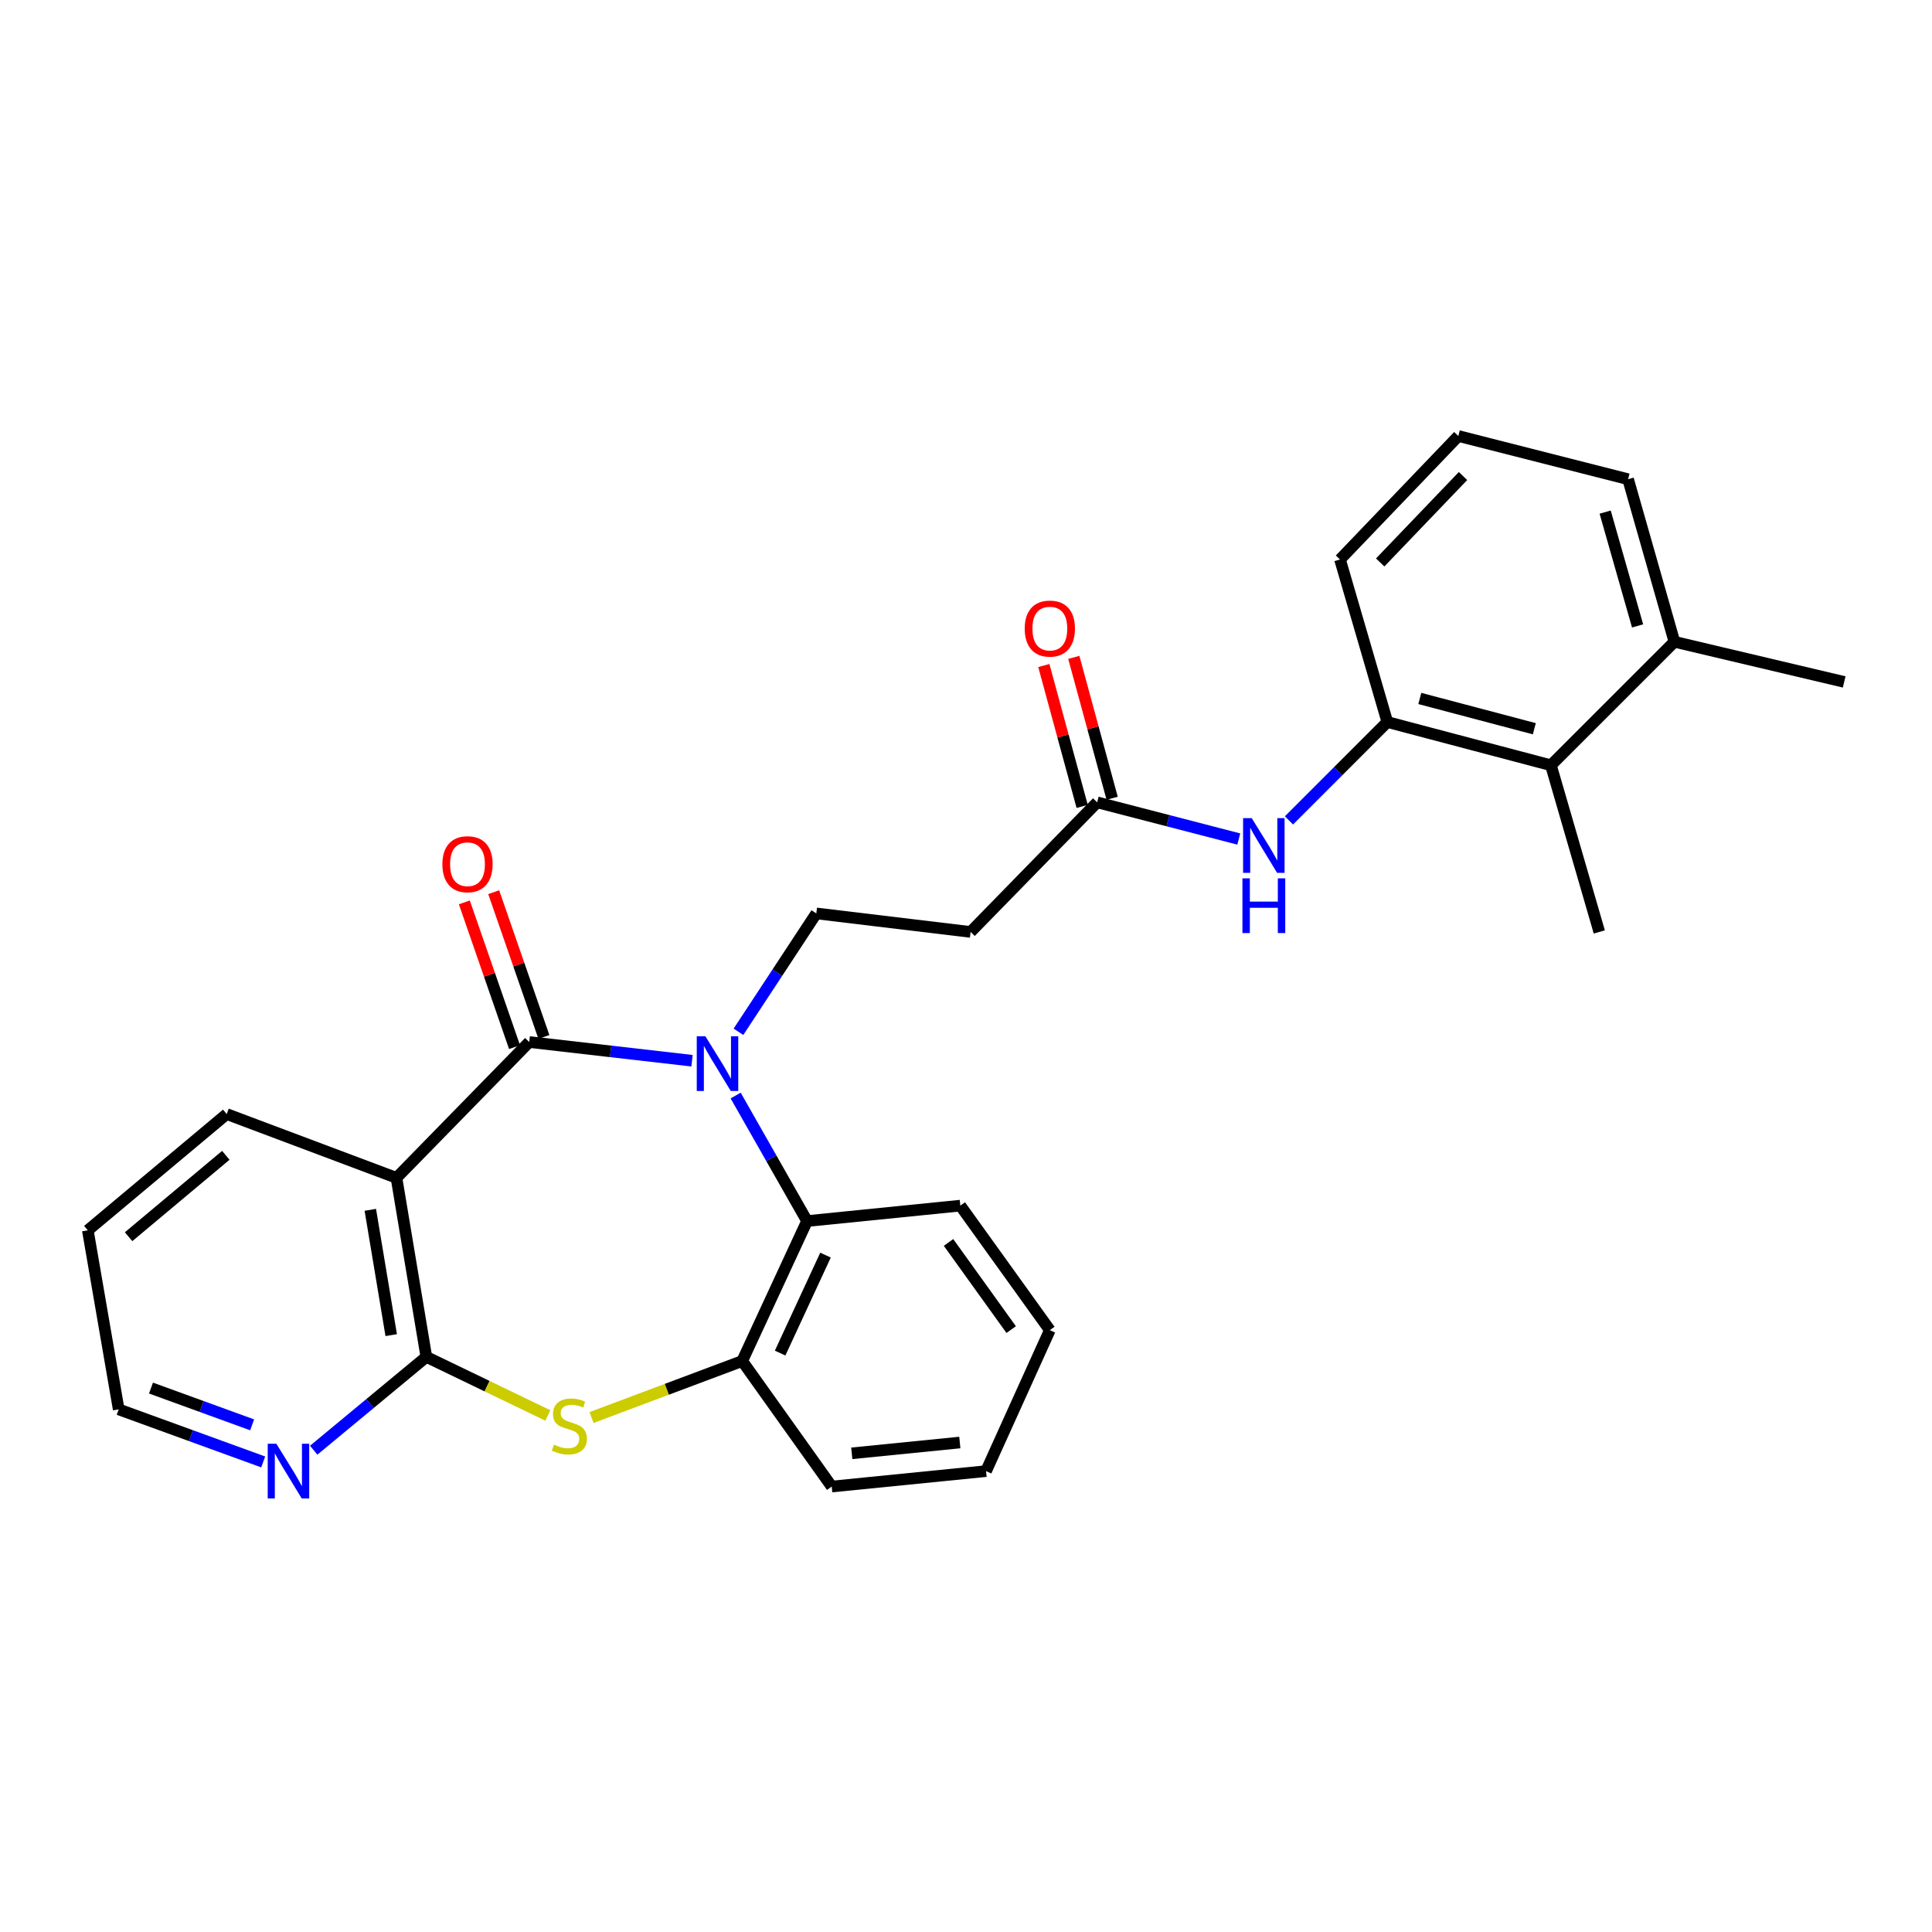 <?xml version='1.0' encoding='iso-8859-1'?>
<svg version='1.1' baseProfile='full'
              xmlns='http://www.w3.org/2000/svg'
                      xmlns:rdkit='http://www.rdkit.org/xml'
                      xmlns:xlink='http://www.w3.org/1999/xlink'
                  xml:space='preserve'
width='1000px' height='1000px' viewBox='0 0 1000 1000'>
<!-- END OF HEADER -->
<rect style='opacity:1.0;fill:#FFFFFF;stroke:none' width='1000' height='1000' x='0' y='0'> </rect>
<path class='bond-0' d='M 358.189,549.029 L 316.057,544.193' style='fill:none;fill-rule:evenodd;stroke:#0000FF;stroke-width:6px;stroke-linecap:butt;stroke-linejoin:miter;stroke-opacity:1' />
<path class='bond-0' d='M 316.057,544.193 L 273.924,539.358' style='fill:none;fill-rule:evenodd;stroke:#000000;stroke-width:6px;stroke-linecap:butt;stroke-linejoin:miter;stroke-opacity:1' />
<path class='bond-4' d='M 380.77,567.046 L 399.25,599.532' style='fill:none;fill-rule:evenodd;stroke:#0000FF;stroke-width:6px;stroke-linecap:butt;stroke-linejoin:miter;stroke-opacity:1' />
<path class='bond-4' d='M 399.25,599.532 L 417.73,632.018' style='fill:none;fill-rule:evenodd;stroke:#000000;stroke-width:6px;stroke-linecap:butt;stroke-linejoin:miter;stroke-opacity:1' />
<path class='bond-6' d='M 382.224,534.056 L 402.371,503.42' style='fill:none;fill-rule:evenodd;stroke:#0000FF;stroke-width:6px;stroke-linecap:butt;stroke-linejoin:miter;stroke-opacity:1' />
<path class='bond-6' d='M 402.371,503.42 L 422.518,472.784' style='fill:none;fill-rule:evenodd;stroke:#000000;stroke-width:6px;stroke-linecap:butt;stroke-linejoin:miter;stroke-opacity:1' />
<path class='bond-1' d='M 273.924,539.358 L 205.215,609.657' style='fill:none;fill-rule:evenodd;stroke:#000000;stroke-width:6px;stroke-linecap:butt;stroke-linejoin:miter;stroke-opacity:1' />
<path class='bond-13' d='M 281.521,536.723 L 268.529,499.26' style='fill:none;fill-rule:evenodd;stroke:#000000;stroke-width:6px;stroke-linecap:butt;stroke-linejoin:miter;stroke-opacity:1' />
<path class='bond-13' d='M 268.529,499.26 L 255.538,461.797' style='fill:none;fill-rule:evenodd;stroke:#FF0000;stroke-width:6px;stroke-linecap:butt;stroke-linejoin:miter;stroke-opacity:1' />
<path class='bond-13' d='M 266.328,541.992 L 253.336,504.529' style='fill:none;fill-rule:evenodd;stroke:#000000;stroke-width:6px;stroke-linecap:butt;stroke-linejoin:miter;stroke-opacity:1' />
<path class='bond-13' d='M 253.336,504.529 L 240.345,467.066' style='fill:none;fill-rule:evenodd;stroke:#FF0000;stroke-width:6px;stroke-linecap:butt;stroke-linejoin:miter;stroke-opacity:1' />
<path class='bond-2' d='M 205.215,609.657 L 220.671,702.317' style='fill:none;fill-rule:evenodd;stroke:#000000;stroke-width:6px;stroke-linecap:butt;stroke-linejoin:miter;stroke-opacity:1' />
<path class='bond-2' d='M 191.672,626.201 L 202.491,691.063' style='fill:none;fill-rule:evenodd;stroke:#000000;stroke-width:6px;stroke-linecap:butt;stroke-linejoin:miter;stroke-opacity:1' />
<path class='bond-16' d='M 205.215,609.657 L 117.344,576.638' style='fill:none;fill-rule:evenodd;stroke:#000000;stroke-width:6px;stroke-linecap:butt;stroke-linejoin:miter;stroke-opacity:1' />
<path class='bond-12' d='M 220.671,702.317 L 191.518,726.473' style='fill:none;fill-rule:evenodd;stroke:#000000;stroke-width:6px;stroke-linecap:butt;stroke-linejoin:miter;stroke-opacity:1' />
<path class='bond-12' d='M 191.518,726.473 L 162.365,750.63' style='fill:none;fill-rule:evenodd;stroke:#0000FF;stroke-width:6px;stroke-linecap:butt;stroke-linejoin:miter;stroke-opacity:1' />
<path class='bond-28' d='M 220.671,702.317 L 252.12,717.482' style='fill:none;fill-rule:evenodd;stroke:#000000;stroke-width:6px;stroke-linecap:butt;stroke-linejoin:miter;stroke-opacity:1' />
<path class='bond-28' d='M 252.12,717.482 L 283.569,732.647' style='fill:none;fill-rule:evenodd;stroke:#CCCC00;stroke-width:6px;stroke-linecap:butt;stroke-linejoin:miter;stroke-opacity:1' />
<path class='bond-3' d='M 306.173,733.714 L 345.169,719.088' style='fill:none;fill-rule:evenodd;stroke:#CCCC00;stroke-width:6px;stroke-linecap:butt;stroke-linejoin:miter;stroke-opacity:1' />
<path class='bond-3' d='M 345.169,719.088 L 384.166,704.461' style='fill:none;fill-rule:evenodd;stroke:#000000;stroke-width:6px;stroke-linecap:butt;stroke-linejoin:miter;stroke-opacity:1' />
<path class='bond-5' d='M 417.73,632.018 L 384.166,704.461' style='fill:none;fill-rule:evenodd;stroke:#000000;stroke-width:6px;stroke-linecap:butt;stroke-linejoin:miter;stroke-opacity:1' />
<path class='bond-5' d='M 427.286,649.644 L 403.791,700.355' style='fill:none;fill-rule:evenodd;stroke:#000000;stroke-width:6px;stroke-linecap:butt;stroke-linejoin:miter;stroke-opacity:1' />
<path class='bond-17' d='M 417.73,632.018 L 497.061,624.031' style='fill:none;fill-rule:evenodd;stroke:#000000;stroke-width:6px;stroke-linecap:butt;stroke-linejoin:miter;stroke-opacity:1' />
<path class='bond-19' d='M 384.166,704.461 L 430.496,769.436' style='fill:none;fill-rule:evenodd;stroke:#000000;stroke-width:6px;stroke-linecap:butt;stroke-linejoin:miter;stroke-opacity:1' />
<path class='bond-10' d='M 422.518,472.784 L 502.385,482.37' style='fill:none;fill-rule:evenodd;stroke:#000000;stroke-width:6px;stroke-linecap:butt;stroke-linejoin:miter;stroke-opacity:1' />
<path class='bond-7' d='M 718.08,373.718 L 692.62,399.179' style='fill:none;fill-rule:evenodd;stroke:#000000;stroke-width:6px;stroke-linecap:butt;stroke-linejoin:miter;stroke-opacity:1' />
<path class='bond-7' d='M 692.62,399.179 L 667.159,424.639' style='fill:none;fill-rule:evenodd;stroke:#0000FF;stroke-width:6px;stroke-linecap:butt;stroke-linejoin:miter;stroke-opacity:1' />
<path class='bond-11' d='M 718.08,373.718 L 802.753,396.097' style='fill:none;fill-rule:evenodd;stroke:#000000;stroke-width:6px;stroke-linecap:butt;stroke-linejoin:miter;stroke-opacity:1' />
<path class='bond-11' d='M 734.89,361.528 L 794.161,377.194' style='fill:none;fill-rule:evenodd;stroke:#000000;stroke-width:6px;stroke-linecap:butt;stroke-linejoin:miter;stroke-opacity:1' />
<path class='bond-18' d='M 718.08,373.718 L 693.584,289.59' style='fill:none;fill-rule:evenodd;stroke:#000000;stroke-width:6px;stroke-linecap:butt;stroke-linejoin:miter;stroke-opacity:1' />
<path class='bond-8' d='M 641.191,434.279 L 604.539,424.783' style='fill:none;fill-rule:evenodd;stroke:#0000FF;stroke-width:6px;stroke-linecap:butt;stroke-linejoin:miter;stroke-opacity:1' />
<path class='bond-8' d='M 604.539,424.783 L 567.887,415.287' style='fill:none;fill-rule:evenodd;stroke:#000000;stroke-width:6px;stroke-linecap:butt;stroke-linejoin:miter;stroke-opacity:1' />
<path class='bond-9' d='M 567.887,415.287 L 502.385,482.37' style='fill:none;fill-rule:evenodd;stroke:#000000;stroke-width:6px;stroke-linecap:butt;stroke-linejoin:miter;stroke-opacity:1' />
<path class='bond-14' d='M 575.645,413.176 L 565.723,376.714' style='fill:none;fill-rule:evenodd;stroke:#000000;stroke-width:6px;stroke-linecap:butt;stroke-linejoin:miter;stroke-opacity:1' />
<path class='bond-14' d='M 565.723,376.714 L 555.8,340.252' style='fill:none;fill-rule:evenodd;stroke:#FF0000;stroke-width:6px;stroke-linecap:butt;stroke-linejoin:miter;stroke-opacity:1' />
<path class='bond-14' d='M 560.129,417.398 L 550.206,380.936' style='fill:none;fill-rule:evenodd;stroke:#000000;stroke-width:6px;stroke-linecap:butt;stroke-linejoin:miter;stroke-opacity:1' />
<path class='bond-14' d='M 550.206,380.936 L 540.284,344.475' style='fill:none;fill-rule:evenodd;stroke:#FF0000;stroke-width:6px;stroke-linecap:butt;stroke-linejoin:miter;stroke-opacity:1' />
<path class='bond-15' d='M 802.753,396.097 L 866.674,332.186' style='fill:none;fill-rule:evenodd;stroke:#000000;stroke-width:6px;stroke-linecap:butt;stroke-linejoin:miter;stroke-opacity:1' />
<path class='bond-21' d='M 802.753,396.097 L 827.794,482.37' style='fill:none;fill-rule:evenodd;stroke:#000000;stroke-width:6px;stroke-linecap:butt;stroke-linejoin:miter;stroke-opacity:1' />
<path class='bond-30' d='M 136.231,756.693 L 98.834,743.093' style='fill:none;fill-rule:evenodd;stroke:#0000FF;stroke-width:6px;stroke-linecap:butt;stroke-linejoin:miter;stroke-opacity:1' />
<path class='bond-30' d='M 98.834,743.093 L 61.437,729.493' style='fill:none;fill-rule:evenodd;stroke:#000000;stroke-width:6px;stroke-linecap:butt;stroke-linejoin:miter;stroke-opacity:1' />
<path class='bond-30' d='M 130.508,737.501 L 104.33,727.981' style='fill:none;fill-rule:evenodd;stroke:#0000FF;stroke-width:6px;stroke-linecap:butt;stroke-linejoin:miter;stroke-opacity:1' />
<path class='bond-30' d='M 104.33,727.981 L 78.152,718.461' style='fill:none;fill-rule:evenodd;stroke:#000000;stroke-width:6px;stroke-linecap:butt;stroke-linejoin:miter;stroke-opacity:1' />
<path class='bond-24' d='M 866.674,332.186 L 954.545,352.965' style='fill:none;fill-rule:evenodd;stroke:#000000;stroke-width:6px;stroke-linecap:butt;stroke-linejoin:miter;stroke-opacity:1' />
<path class='bond-31' d='M 866.674,332.186 L 842.696,248.039' style='fill:none;fill-rule:evenodd;stroke:#000000;stroke-width:6px;stroke-linecap:butt;stroke-linejoin:miter;stroke-opacity:1' />
<path class='bond-31' d='M 847.612,323.971 L 830.828,265.068' style='fill:none;fill-rule:evenodd;stroke:#000000;stroke-width:6px;stroke-linecap:butt;stroke-linejoin:miter;stroke-opacity:1' />
<path class='bond-25' d='M 117.344,576.638 L 45.455,636.815' style='fill:none;fill-rule:evenodd;stroke:#000000;stroke-width:6px;stroke-linecap:butt;stroke-linejoin:miter;stroke-opacity:1' />
<path class='bond-25' d='M 116.882,597.995 L 66.56,640.119' style='fill:none;fill-rule:evenodd;stroke:#000000;stroke-width:6px;stroke-linecap:butt;stroke-linejoin:miter;stroke-opacity:1' />
<path class='bond-26' d='M 497.061,624.031 L 543.391,688.479' style='fill:none;fill-rule:evenodd;stroke:#000000;stroke-width:6px;stroke-linecap:butt;stroke-linejoin:miter;stroke-opacity:1' />
<path class='bond-26' d='M 490.953,643.085 L 523.384,688.198' style='fill:none;fill-rule:evenodd;stroke:#000000;stroke-width:6px;stroke-linecap:butt;stroke-linejoin:miter;stroke-opacity:1' />
<path class='bond-20' d='M 693.584,289.59 L 754.833,225.678' style='fill:none;fill-rule:evenodd;stroke:#000000;stroke-width:6px;stroke-linecap:butt;stroke-linejoin:miter;stroke-opacity:1' />
<path class='bond-20' d='M 714.381,291.13 L 757.256,246.391' style='fill:none;fill-rule:evenodd;stroke:#000000;stroke-width:6px;stroke-linecap:butt;stroke-linejoin:miter;stroke-opacity:1' />
<path class='bond-29' d='M 430.496,769.436 L 510.381,761.449' style='fill:none;fill-rule:evenodd;stroke:#000000;stroke-width:6px;stroke-linecap:butt;stroke-linejoin:miter;stroke-opacity:1' />
<path class='bond-29' d='M 440.879,752.237 L 496.798,746.646' style='fill:none;fill-rule:evenodd;stroke:#000000;stroke-width:6px;stroke-linecap:butt;stroke-linejoin:miter;stroke-opacity:1' />
<path class='bond-23' d='M 754.833,225.678 L 842.696,248.039' style='fill:none;fill-rule:evenodd;stroke:#000000;stroke-width:6px;stroke-linecap:butt;stroke-linejoin:miter;stroke-opacity:1' />
<path class='bond-22' d='M 61.437,729.493 L 45.455,636.815' style='fill:none;fill-rule:evenodd;stroke:#000000;stroke-width:6px;stroke-linecap:butt;stroke-linejoin:miter;stroke-opacity:1' />
<path class='bond-27' d='M 543.391,688.479 L 510.381,761.449' style='fill:none;fill-rule:evenodd;stroke:#000000;stroke-width:6px;stroke-linecap:butt;stroke-linejoin:miter;stroke-opacity:1' />
<path  class='atom-0' d='M 365.122 536.383
L 374.402 551.383
Q 375.322 552.863, 376.802 555.543
Q 378.282 558.223, 378.362 558.383
L 378.362 536.383
L 382.122 536.383
L 382.122 564.703
L 378.242 564.703
L 368.282 548.303
Q 367.122 546.383, 365.882 544.183
Q 364.682 541.983, 364.322 541.303
L 364.322 564.703
L 360.642 564.703
L 360.642 536.383
L 365.122 536.383
' fill='#0000FF'/>
<path  class='atom-4' d='M 286.704 747.736
Q 287.024 747.856, 288.344 748.416
Q 289.664 748.976, 291.104 749.336
Q 292.584 749.656, 294.024 749.656
Q 296.704 749.656, 298.264 748.376
Q 299.824 747.056, 299.824 744.776
Q 299.824 743.216, 299.024 742.256
Q 298.264 741.296, 297.064 740.776
Q 295.864 740.256, 293.864 739.656
Q 291.344 738.896, 289.824 738.176
Q 288.344 737.456, 287.264 735.936
Q 286.224 734.416, 286.224 731.856
Q 286.224 728.296, 288.624 726.096
Q 291.064 723.896, 295.864 723.896
Q 299.144 723.896, 302.864 725.456
L 301.944 728.536
Q 298.544 727.136, 295.984 727.136
Q 293.224 727.136, 291.704 728.296
Q 290.184 729.416, 290.224 731.376
Q 290.224 732.896, 290.984 733.816
Q 291.784 734.736, 292.904 735.256
Q 294.064 735.776, 295.984 736.376
Q 298.544 737.176, 300.064 737.976
Q 301.584 738.776, 302.664 740.416
Q 303.784 742.016, 303.784 744.776
Q 303.784 748.696, 301.144 750.816
Q 298.544 752.896, 294.184 752.896
Q 291.664 752.896, 289.744 752.336
Q 287.864 751.816, 285.624 750.896
L 286.704 747.736
' fill='#CCCC00'/>
<path  class='atom-9' d='M 647.9 423.479
L 657.18 438.479
Q 658.1 439.959, 659.58 442.639
Q 661.06 445.319, 661.14 445.479
L 661.14 423.479
L 664.9 423.479
L 664.9 451.799
L 661.02 451.799
L 651.06 435.399
Q 649.9 433.479, 648.66 431.279
Q 647.46 429.079, 647.1 428.399
L 647.1 451.799
L 643.42 451.799
L 643.42 423.479
L 647.9 423.479
' fill='#0000FF'/>
<path  class='atom-9' d='M 643.08 454.631
L 646.92 454.631
L 646.92 466.671
L 661.4 466.671
L 661.4 454.631
L 665.24 454.631
L 665.24 482.951
L 661.4 482.951
L 661.4 469.871
L 646.92 469.871
L 646.92 482.951
L 643.08 482.951
L 643.08 454.631
' fill='#0000FF'/>
<path  class='atom-13' d='M 143.049 747.289
L 152.329 762.289
Q 153.249 763.769, 154.729 766.449
Q 156.209 769.129, 156.289 769.289
L 156.289 747.289
L 160.049 747.289
L 160.049 775.609
L 156.169 775.609
L 146.209 759.209
Q 145.049 757.289, 143.809 755.089
Q 142.609 752.889, 142.249 752.209
L 142.249 775.609
L 138.569 775.609
L 138.569 747.289
L 143.049 747.289
' fill='#0000FF'/>
<path  class='atom-14' d='M 228.978 447.314
Q 228.978 440.514, 232.338 436.714
Q 235.698 432.914, 241.978 432.914
Q 248.258 432.914, 251.618 436.714
Q 254.978 440.514, 254.978 447.314
Q 254.978 454.194, 251.578 458.114
Q 248.178 461.994, 241.978 461.994
Q 235.738 461.994, 232.338 458.114
Q 228.978 454.234, 228.978 447.314
M 241.978 458.794
Q 246.298 458.794, 248.618 455.914
Q 250.978 452.994, 250.978 447.314
Q 250.978 441.754, 248.618 438.954
Q 246.298 436.114, 241.978 436.114
Q 237.658 436.114, 235.298 438.914
Q 232.978 441.714, 232.978 447.314
Q 232.978 453.034, 235.298 455.914
Q 237.658 458.794, 241.978 458.794
' fill='#FF0000'/>
<path  class='atom-15' d='M 530.391 325.351
Q 530.391 318.551, 533.751 314.751
Q 537.111 310.951, 543.391 310.951
Q 549.671 310.951, 553.031 314.751
Q 556.391 318.551, 556.391 325.351
Q 556.391 332.231, 552.991 336.151
Q 549.591 340.031, 543.391 340.031
Q 537.151 340.031, 533.751 336.151
Q 530.391 332.271, 530.391 325.351
M 543.391 336.831
Q 547.711 336.831, 550.031 333.951
Q 552.391 331.031, 552.391 325.351
Q 552.391 319.791, 550.031 316.991
Q 547.711 314.151, 543.391 314.151
Q 539.071 314.151, 536.711 316.951
Q 534.391 319.751, 534.391 325.351
Q 534.391 331.071, 536.711 333.951
Q 539.071 336.831, 543.391 336.831
' fill='#FF0000'/>
</svg>
